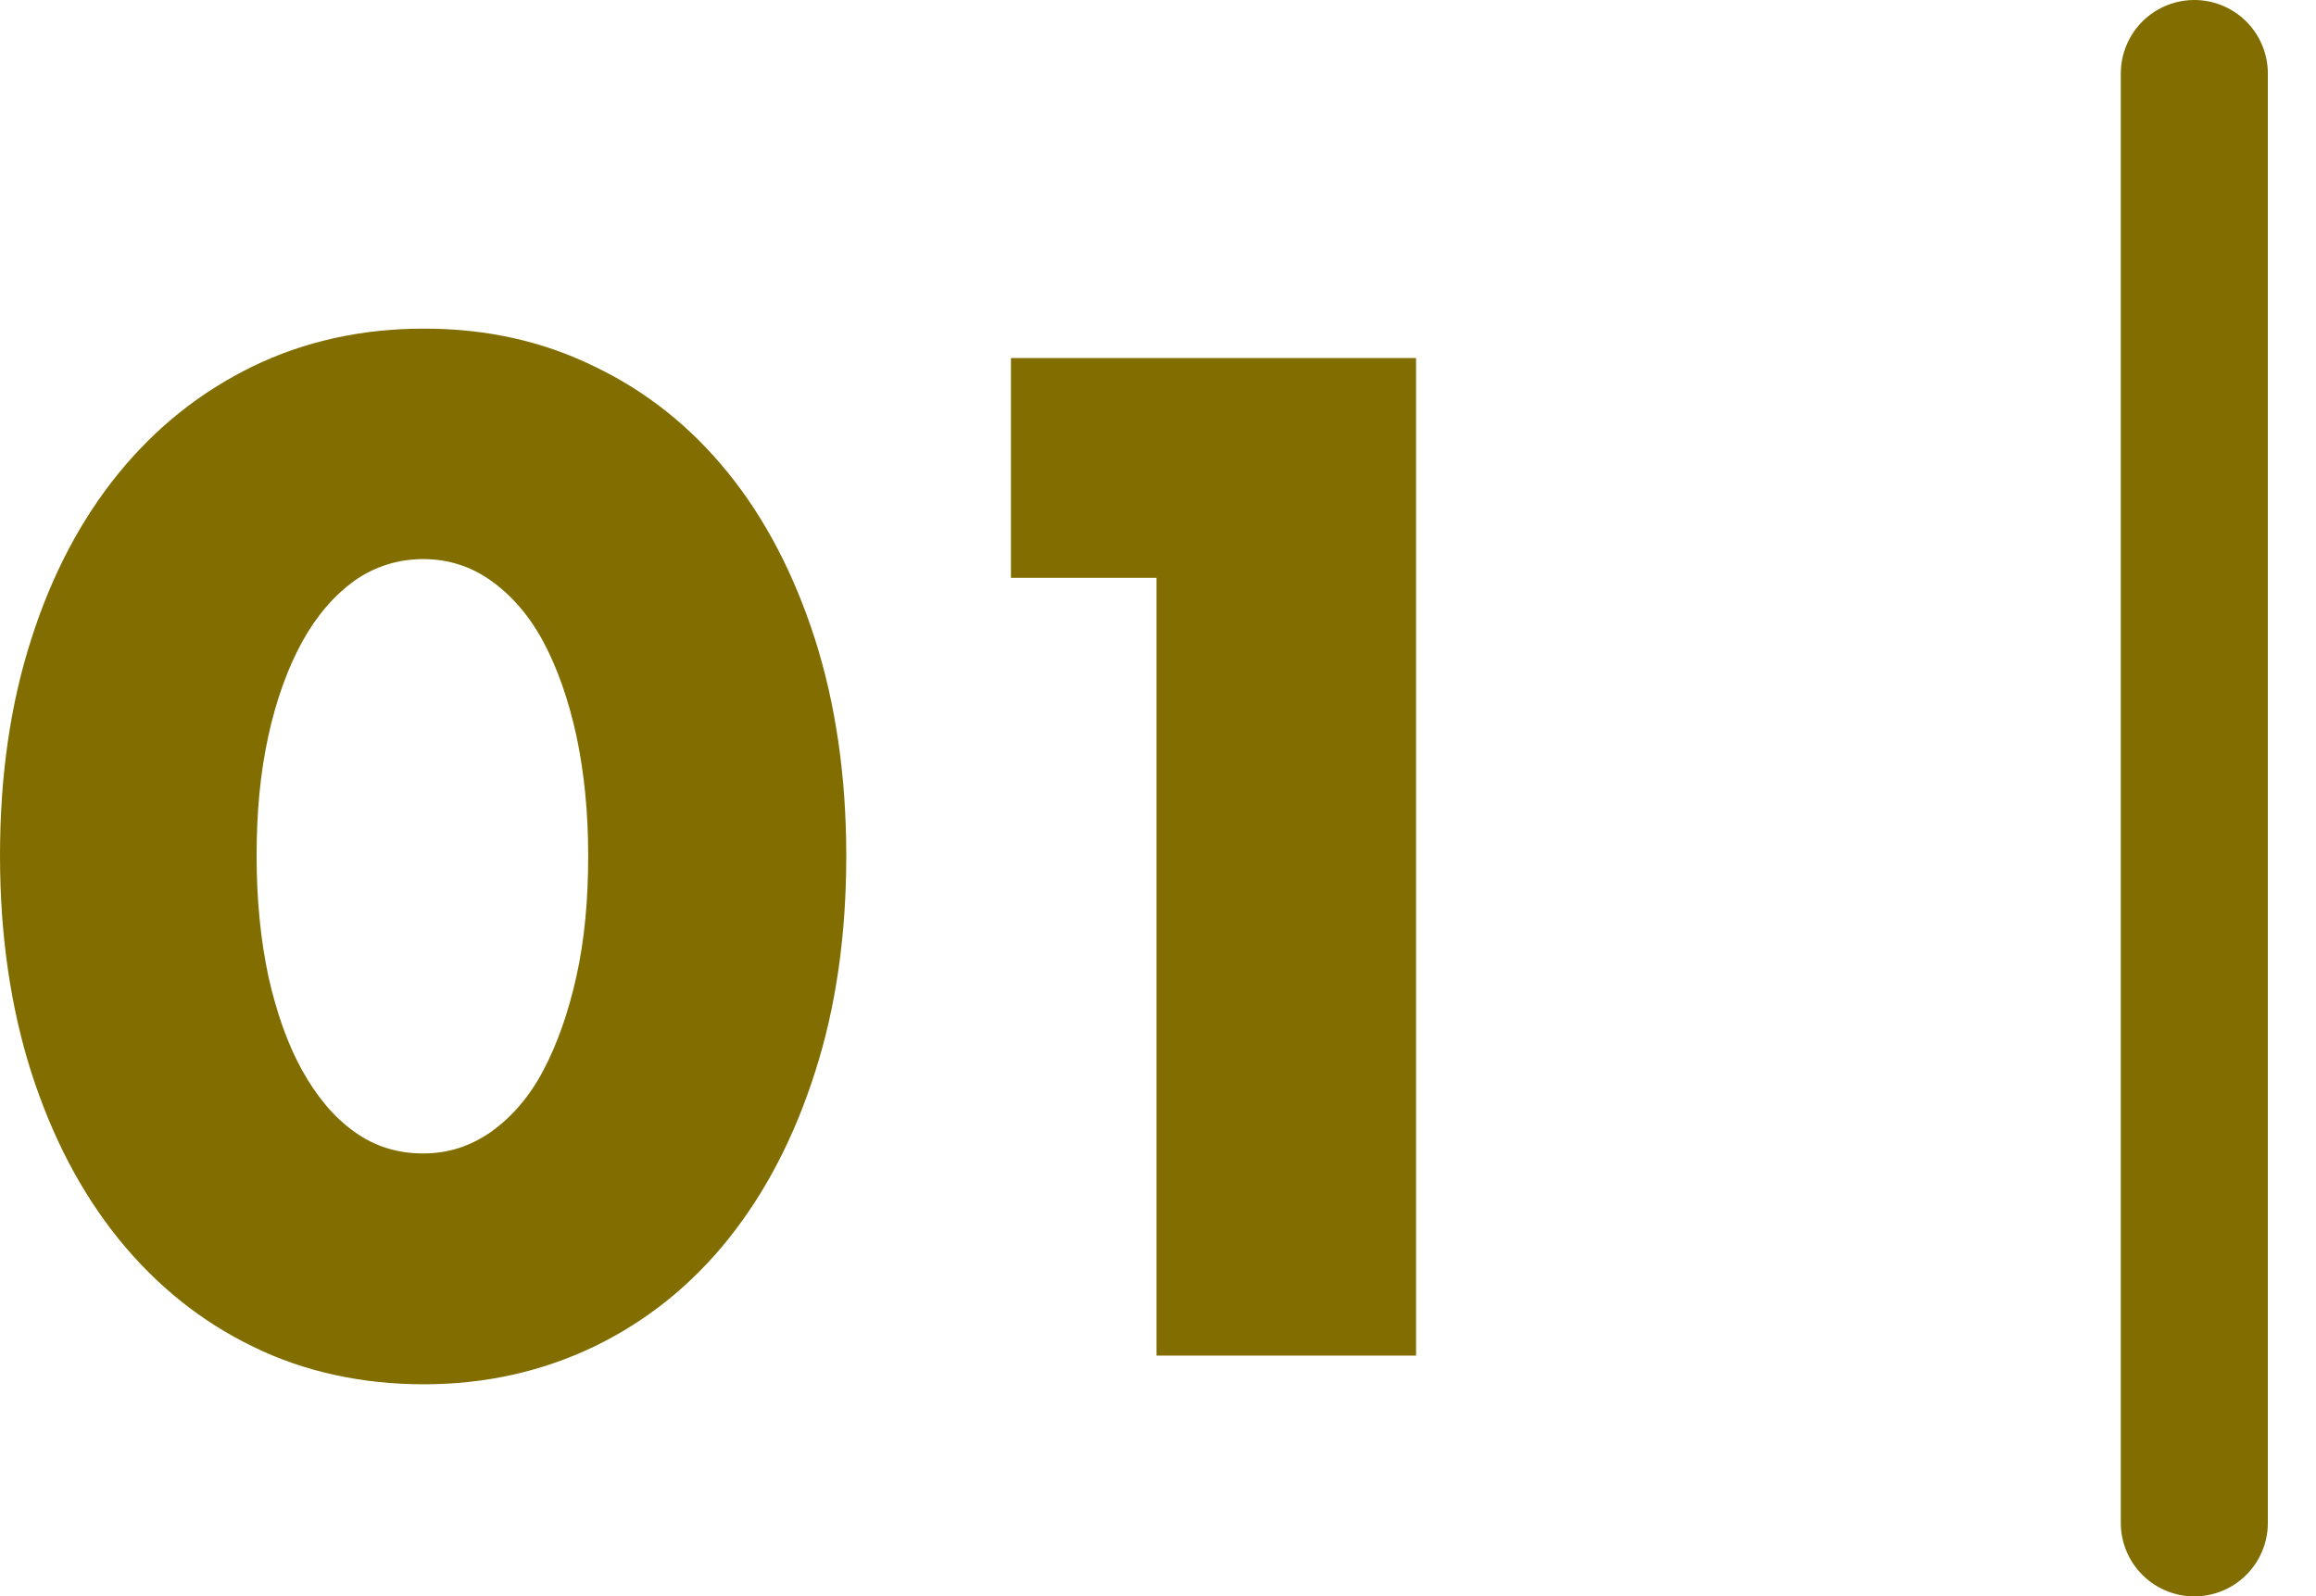 <?xml version="1.0" encoding="UTF-8"?><svg id="b" xmlns="http://www.w3.org/2000/svg" viewBox="0 0 63 43.43"><defs><style>.d{fill:none;stroke:#826e00;stroke-linecap:round;stroke-linejoin:round;stroke-width:4px;}.e{fill:#826e00;stroke-width:0px;}</style></defs><g id="c"><path class="e" d="M0,23.28c0-2.16.28-4.12.85-5.89.56-1.76,1.36-3.27,2.38-4.52,1.02-1.25,2.23-2.21,3.64-2.9,1.4-.68,2.96-1.03,4.66-1.03s3.23.34,4.64,1.03c1.42.68,2.63,1.65,3.64,2.9s1.79,2.75,2.36,4.52c.56,1.76.85,3.73.85,5.89s-.28,4.12-.85,5.89c-.56,1.76-1.35,3.28-2.36,4.54-1.01,1.26-2.22,2.23-3.64,2.92-1.42.68-2.96,1.03-4.64,1.03s-3.26-.34-4.66-1.03c-1.4-.68-2.62-1.66-3.64-2.92-1.02-1.26-1.81-2.77-2.38-4.54-.56-1.76-.85-3.73-.85-5.89ZM6.98,23.28c0,1.2.11,2.29.32,3.28.22.98.52,1.84.92,2.56.4.72.87,1.28,1.42,1.67.55.4,1.18.59,1.87.59s1.29-.2,1.85-.59c.56-.4,1.04-.95,1.42-1.67.38-.72.68-1.57.9-2.56.22-.98.32-2.08.32-3.28s-.11-2.26-.32-3.26c-.22-1-.52-1.85-.9-2.56-.38-.71-.86-1.26-1.42-1.66-.56-.4-1.18-.59-1.85-.59s-1.32.2-1.87.59c-.55.4-1.03.95-1.42,1.66s-.7,1.56-.92,2.56c-.22,1-.32,2.08-.32,3.26Z"/><path class="e" d="M31.46,15.72h-3.96v-5.98h11.02v27.14h-7.06V15.72Z"/><line class="d" x1="59.69" y1="41.43" x2="59.69" y2="2"/></g></svg>
